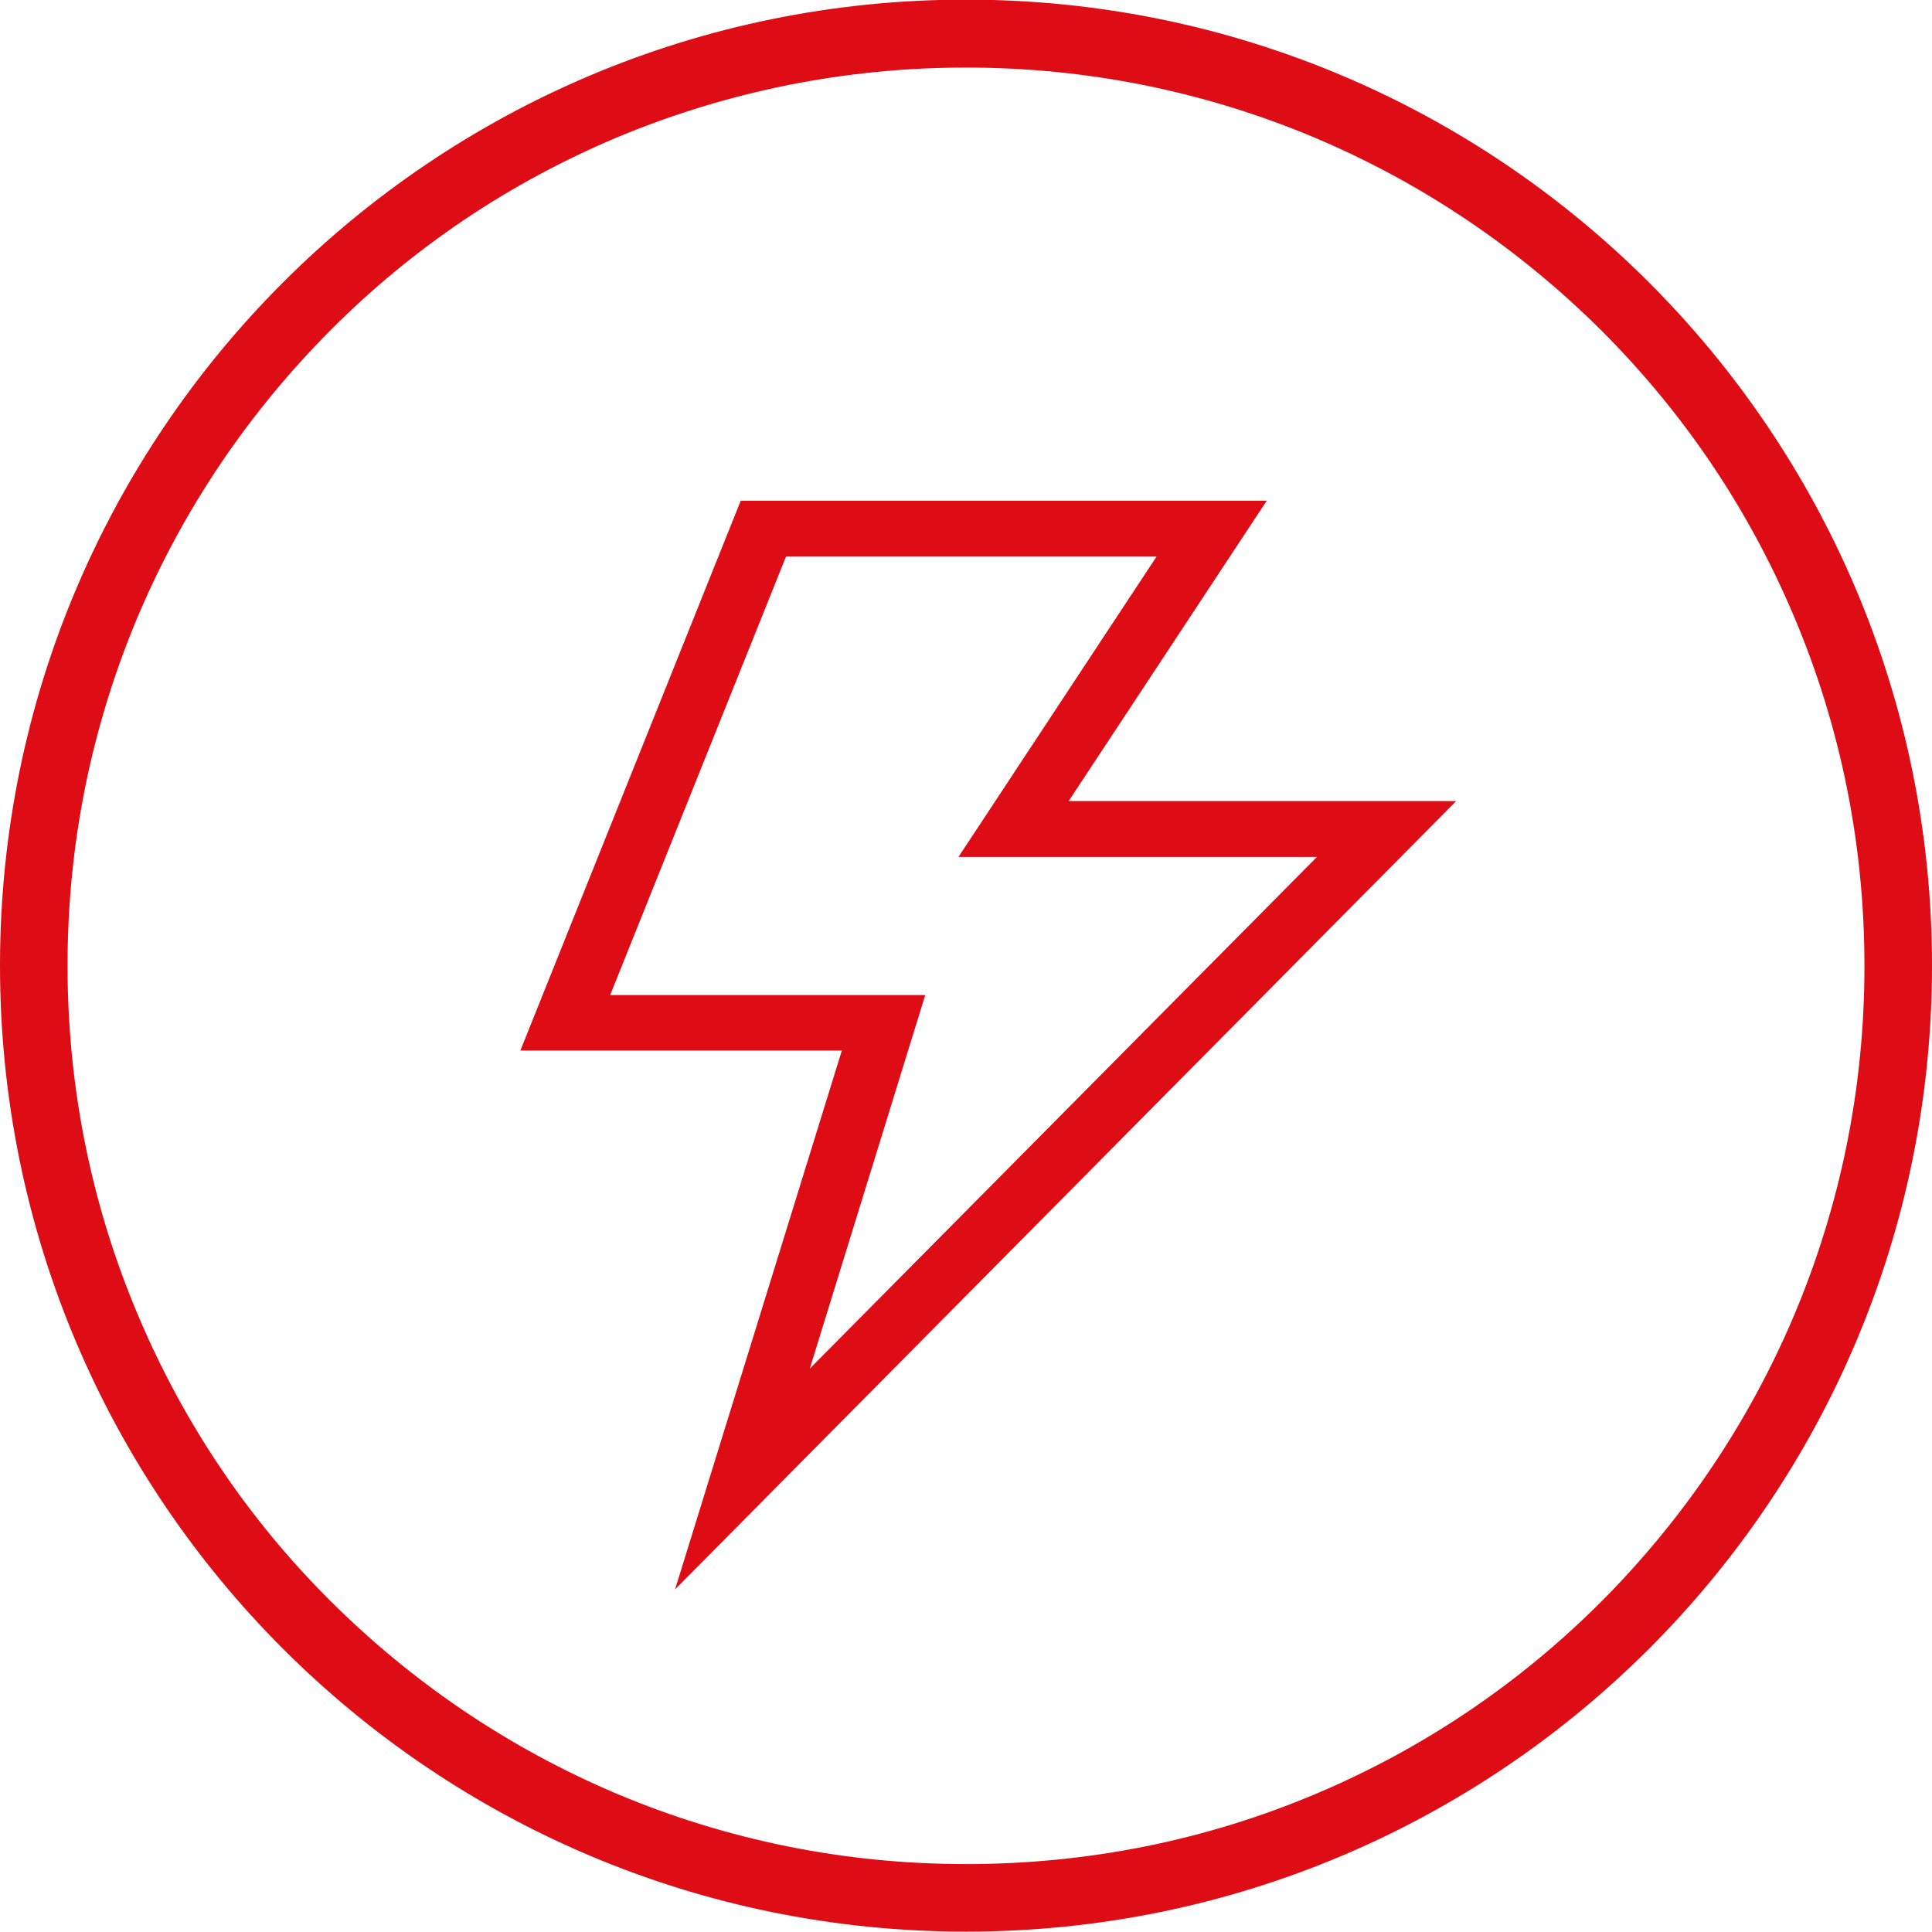 <?xml version="1.0" encoding="utf-8"?>
<!-- Generator: Adobe Illustrator 22.1.0, SVG Export Plug-In . SVG Version: 6.00 Build 0)  -->
<svg version="1.1" id="Capa_1" xmlns="http://www.w3.org/2000/svg" xmlns:xlink="http://www.w3.org/1999/xlink" x="0px" y="0px"
	 viewBox="0 0 512 512" style="enable-background:new 0 0 512 512;" xml:space="preserve">
<style type="text/css">
	.st0{fill:#DD0C15;}
</style>
<g>
	<g>
		<path class="st0" d="M178.9,421.2l44.2-142.8h-85.2l58.4-145.7h139.4l-52.5,79.6h102.7L178.9,421.2z M161.7,263.7h83.5l-30.6,99
			l134.4-135.6h-95l52.5-79.6h-98.2L161.7,263.7z"/>
	</g>
</g>
<g>
	<path class="st0" d="M256,17.9c32.1,0,63.3,6.3,92.7,18.7c28.3,12,53.8,29.2,75.7,51c21.9,21.9,39,47.3,51,75.7
		c12.4,29.3,18.7,60.5,18.7,92.7s-6.3,63.3-18.7,92.7c-12,28.3-29.2,53.8-51,75.7c-21.9,21.9-47.3,39-75.7,51
		C319.3,487.8,288.1,494,256,494s-63.3-6.3-92.7-18.7c-28.3-12-53.8-29.2-75.7-51s-39-47.3-51-75.7c-12.4-29.3-18.7-60.5-18.7-92.7
		s6.3-63.3,18.7-92.7c12-28.3,29.2-53.8,51-75.7s47.3-39,75.7-51C192.7,24.2,223.9,17.9,256,17.9 M256-0.1
		c-141.4,0-256,114.6-256,256s114.6,256,256,256s256-114.6,256-256S397.4-0.1,256-0.1L256-0.1z"/>
</g>
</svg>
